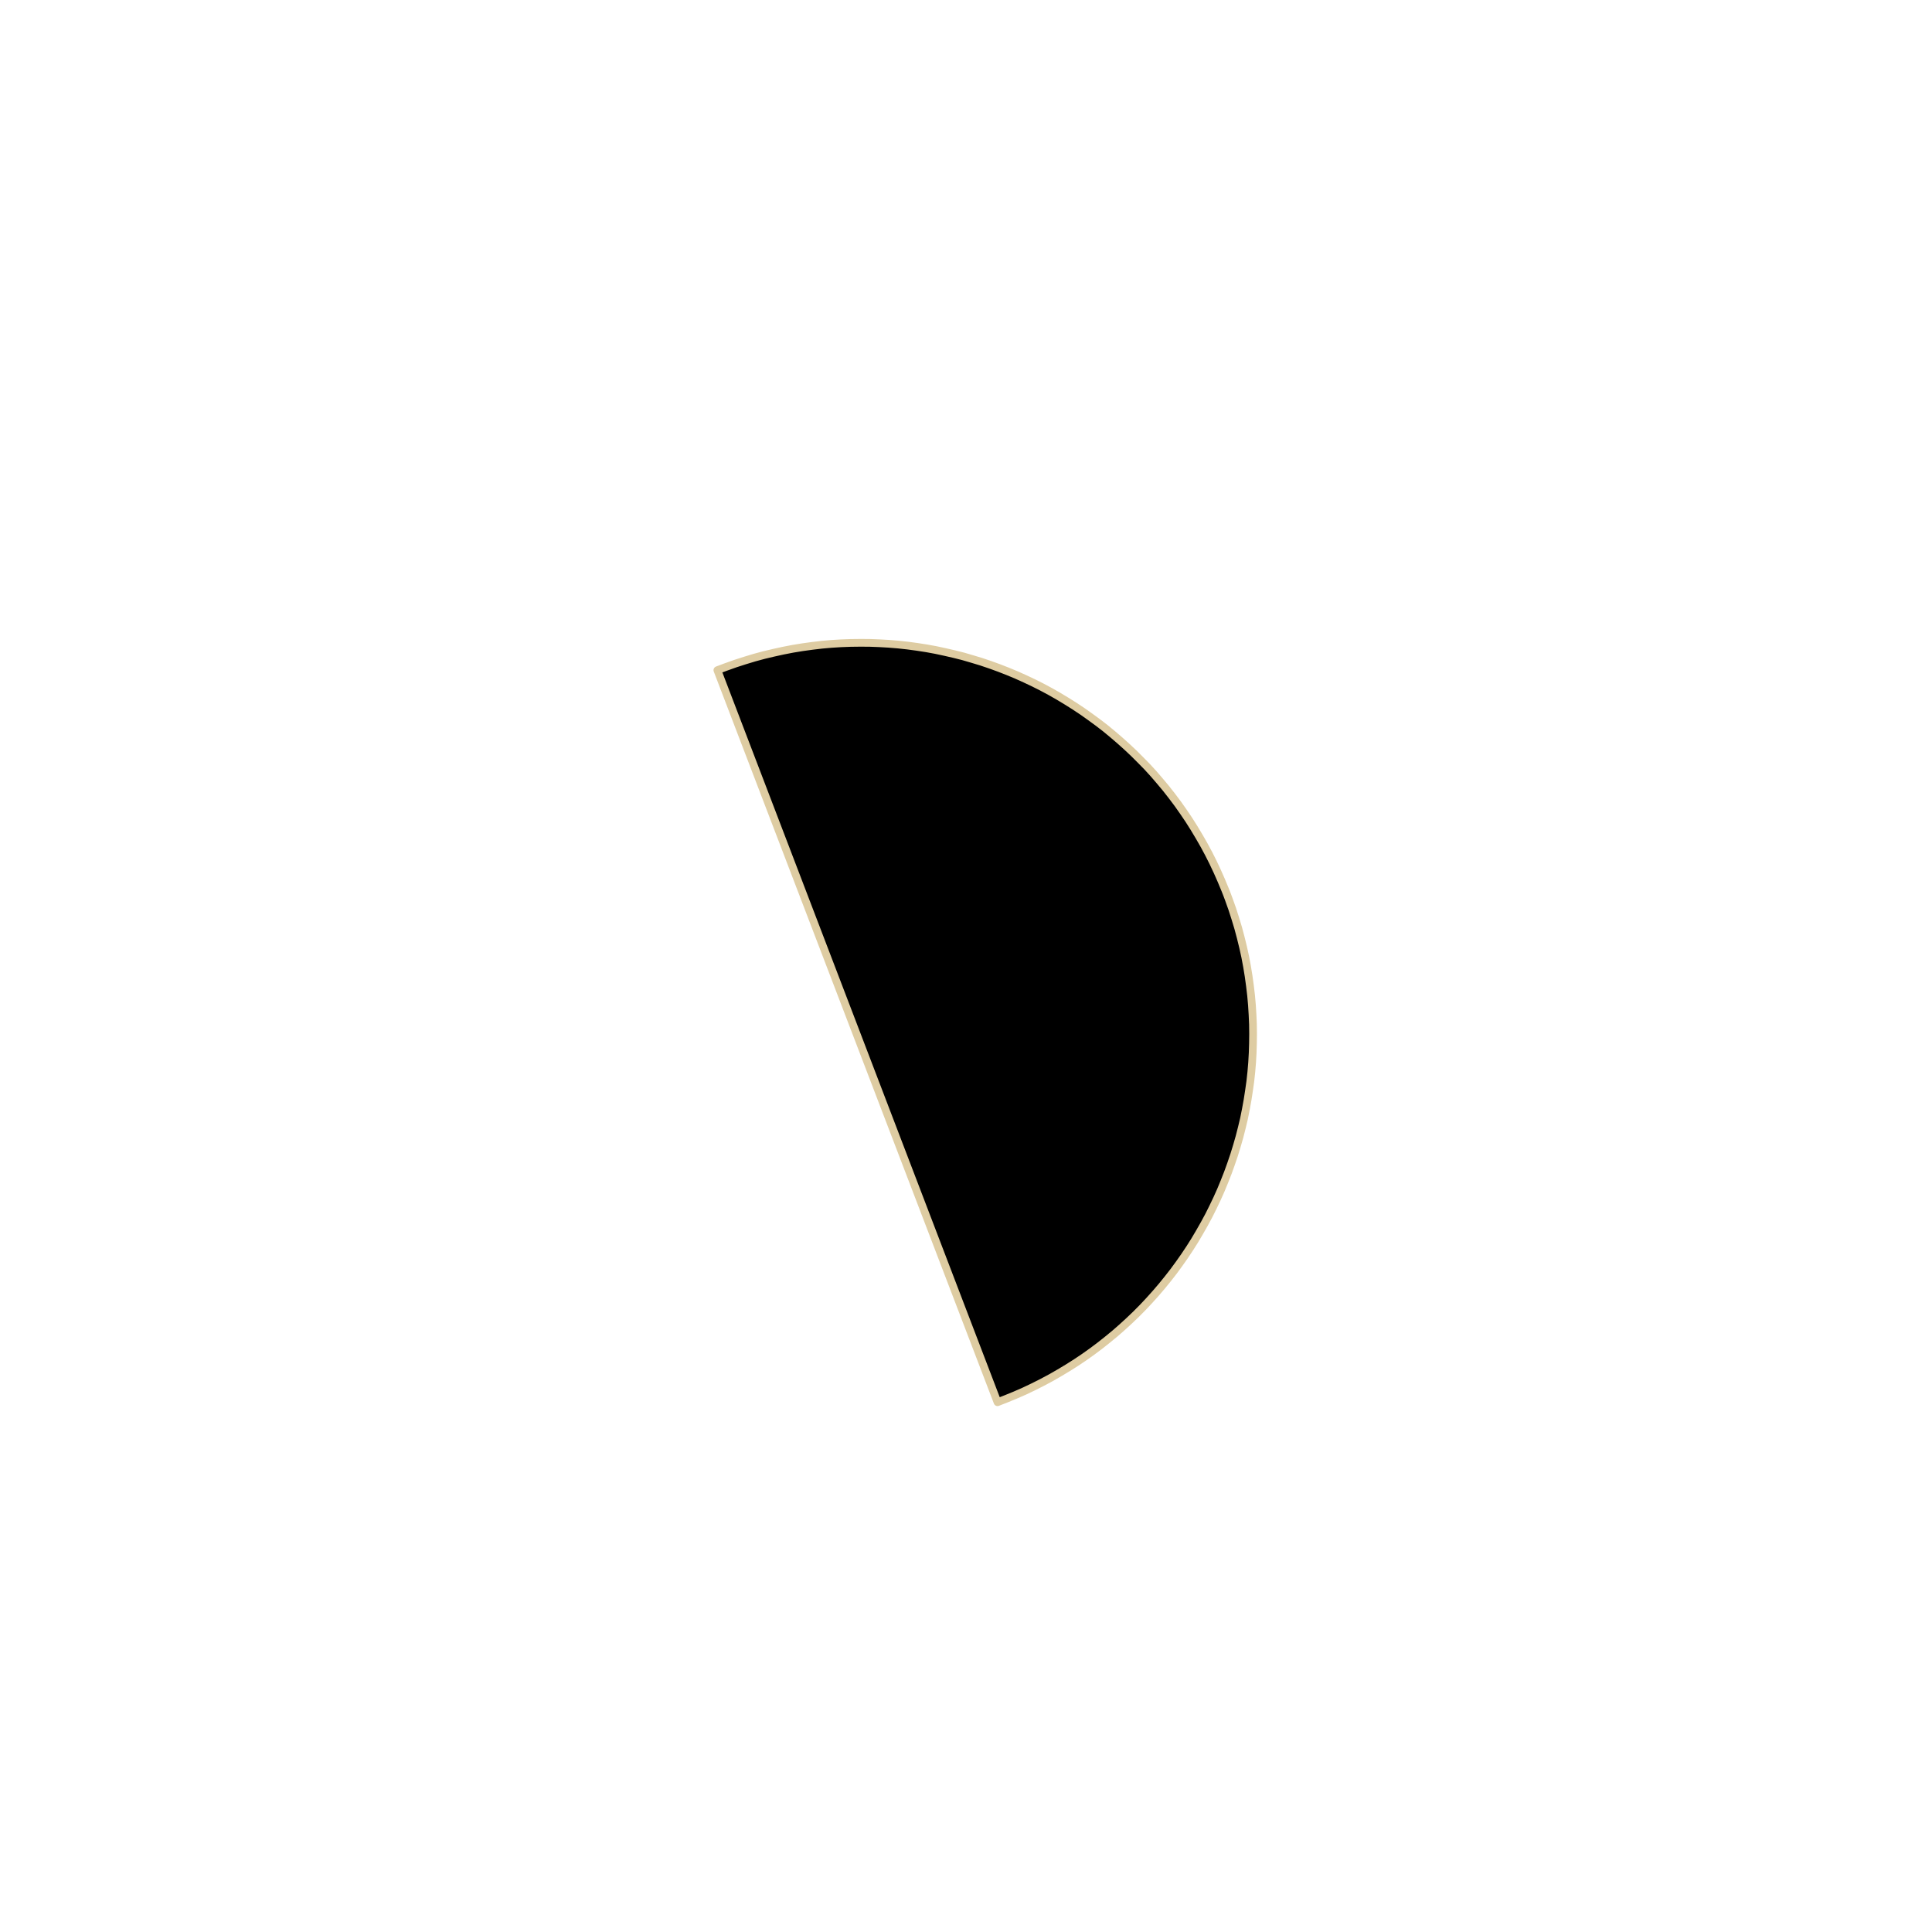 <?xml version="1.0" encoding="UTF-8"?> <!-- Generated by Pixelmator Pro 3.3.11 --> <svg xmlns="http://www.w3.org/2000/svg" width="500" height="500" viewBox="0 0 500 500"> <filter id="filter1" x="0" y="0" width="500" height="500" filterUnits="userSpaceOnUse" primitiveUnits="userSpaceOnUse" color-interpolation-filters="sRGB"> <feGaussianBlur stdDeviation="74.582"></feGaussianBlur> </filter> <path id="path1" fill="#000000" fill-rule="evenodd" stroke="#decca2" stroke-width="2" stroke-linecap="round" stroke-linejoin="round" filter="url(#filter1)" d="M 225.078 166.375 L 227.547 166.469 L 230.016 166.609 L 232.469 166.812 L 234.906 167.078 L 237.344 167.406 L 239.766 167.781 L 242.156 168.219 L 244.562 168.734 L 246.938 169.281 L 249.297 169.875 L 251.641 170.562 L 253.969 171.266 L 256.281 172.047 L 258.562 172.875 L 260.844 173.766 L 263.094 174.703 L 265.312 175.703 L 267.5 176.734 L 269.672 177.828 L 271.828 178.984 L 273.938 180.188 L 276.016 181.438 L 278.078 182.734 L 280.125 184.094 L 282.109 185.5 L 284.078 186.938 L 286.031 188.438 L 287.922 190 L 289.781 191.594 L 291.609 193.234 L 293.406 194.922 L 295.141 196.656 L 296.875 198.422 L 298.547 200.25 L 300.172 202.141 L 301.766 204.047 L 303.297 206 L 304.797 208 L 306.25 210.062 L 307.656 212.141 L 309 214.266 L 310.312 216.453 L 311.578 218.656 L 312.797 220.922 L 313.953 223.219 L 315.047 225.547 L 316.094 227.922 L 317.094 230.328 L 317.578 231.562 L 318.031 232.781 L 318.906 235.234 L 319.703 237.719 L 320.453 240.203 L 321.109 242.672 L 321.719 245.156 L 322.266 247.641 L 322.734 250.141 L 323.141 252.625 L 323.484 255.125 L 323.781 257.625 L 324 260.109 L 324.156 262.609 L 324.266 265.078 L 324.297 267.578 L 324.266 270.031 L 324.188 272.516 L 324.047 274.984 L 323.844 277.422 L 323.578 279.875 L 323.234 282.297 L 322.859 284.719 L 322.422 287.125 L 321.938 289.531 L 321.375 291.891 L 320.766 294.266 L 320.094 296.609 L 319.375 298.938 L 318.594 301.234 L 317.766 303.531 L 316.875 305.797 L 315.953 308.031 L 314.953 310.266 L 313.906 312.453 L 312.812 314.641 L 311.656 316.781 L 310.453 318.891 L 309.219 320.984 L 307.906 323.062 L 306.562 325.078 L 305.156 327.078 L 303.703 329.062 L 302.203 330.984 L 300.656 332.891 L 299.062 334.75 L 297.422 336.578 L 295.734 338.375 L 294 340.125 L 292.219 341.828 L 290.391 343.5 L 288.516 345.141 L 286.594 346.719 L 284.641 348.266 L 282.641 349.766 L 280.594 351.219 L 278.5 352.625 L 276.375 353.969 L 274.188 355.281 L 271.984 356.547 L 269.734 357.75 L 267.438 358.906 L 265.109 360.016 L 262.719 361.062 L 260.312 362.047 L 258.156 362.891 L 185.656 173.438 L 187.828 172.625 L 190.281 171.75 L 192.75 170.953 L 195.219 170.203 L 197.703 169.531 L 200.203 168.938 L 202.688 168.391 L 205.188 167.906 L 207.672 167.5 L 210.172 167.156 L 212.672 166.859 L 215.141 166.641 L 217.641 166.484 L 220.125 166.391 L 222.609 166.359 Z"></path> </svg> 